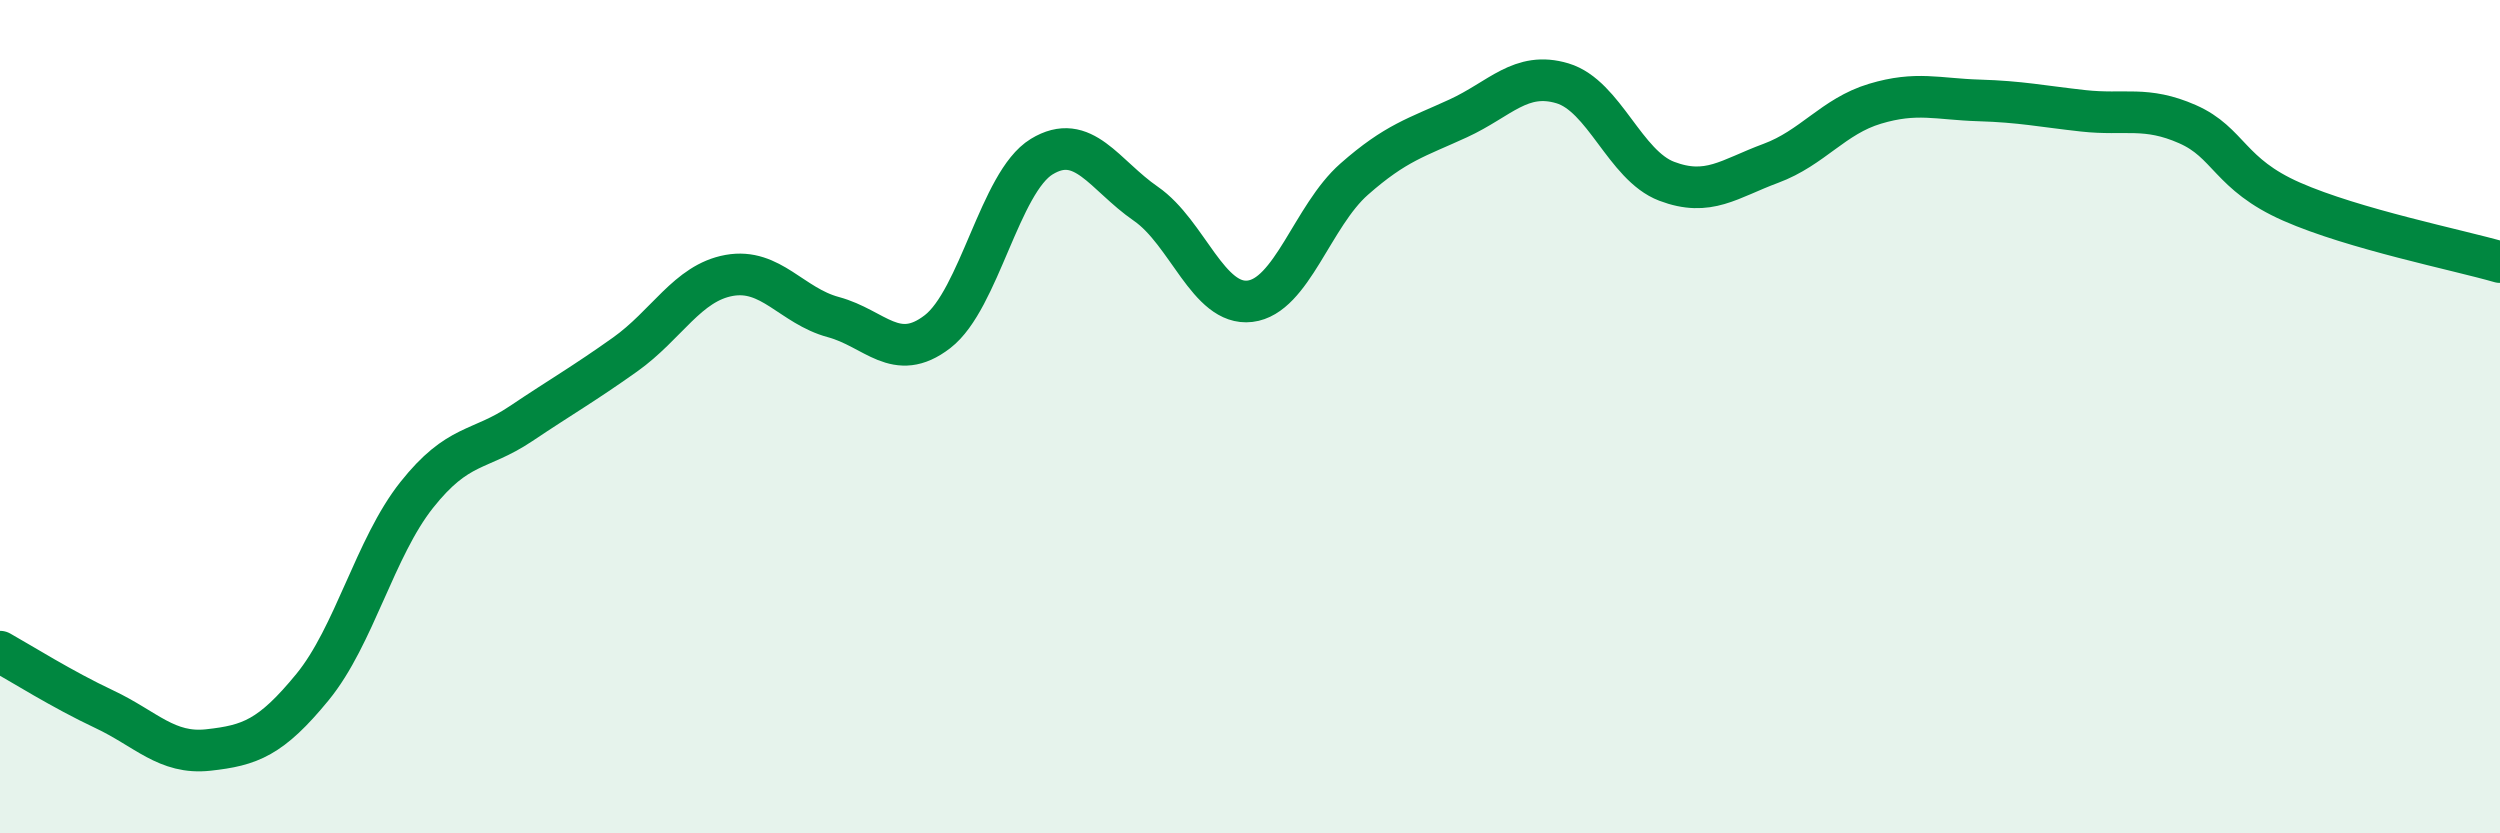 
    <svg width="60" height="20" viewBox="0 0 60 20" xmlns="http://www.w3.org/2000/svg">
      <path
        d="M 0,15.64 C 0.5,15.92 1.5,16.55 2.5,17.02 C 3.5,17.49 4,18.11 5,18 C 6,17.89 6.5,17.71 7.5,16.49 C 8.5,15.27 9,13.14 10,11.88 C 11,10.62 11.5,10.84 12.5,10.17 C 13.5,9.5 14,9.22 15,8.51 C 16,7.8 16.5,6.79 17.5,6.61 C 18.5,6.43 19,7.34 20,7.61 C 21,7.88 21.5,8.73 22.5,7.96 C 23.5,7.19 24,4.37 25,3.76 C 26,3.15 26.5,4.2 27.5,4.89 C 28.5,5.58 29,7.35 30,7.23 C 31,7.11 31.5,5.18 32.5,4.3 C 33.5,3.42 34,3.3 35,2.84 C 36,2.38 36.5,1.7 37.5,2 C 38.5,2.3 39,3.97 40,4.35 C 41,4.73 41.5,4.29 42.5,3.92 C 43.5,3.55 44,2.79 45,2.49 C 46,2.19 46.5,2.38 47.5,2.41 C 48.5,2.44 49,2.55 50,2.66 C 51,2.77 51.5,2.54 52.5,2.98 C 53.5,3.42 53.5,4.18 55,4.84 C 56.5,5.5 59,6 60,6.29L60 20L0 20Z"
        fill="#008740"
        opacity="0.1"
        stroke-linecap="round"
        stroke-linejoin="round"
      />
      <path
        d="M 0,15.64 C 0.5,15.92 1.5,16.55 2.5,17.02 C 3.5,17.49 4,18.11 5,18 C 6,17.89 6.5,17.71 7.5,16.49 C 8.5,15.27 9,13.14 10,11.88 C 11,10.62 11.5,10.84 12.5,10.17 C 13.5,9.5 14,9.22 15,8.51 C 16,7.8 16.5,6.79 17.5,6.61 C 18.5,6.43 19,7.34 20,7.61 C 21,7.88 21.5,8.73 22.5,7.96 C 23.5,7.19 24,4.37 25,3.76 C 26,3.15 26.5,4.2 27.5,4.89 C 28.5,5.58 29,7.35 30,7.23 C 31,7.11 31.5,5.18 32.5,4.3 C 33.5,3.42 34,3.3 35,2.84 C 36,2.38 36.5,1.7 37.5,2 C 38.5,2.3 39,3.97 40,4.35 C 41,4.73 41.5,4.29 42.5,3.92 C 43.5,3.55 44,2.79 45,2.49 C 46,2.19 46.5,2.38 47.5,2.41 C 48.5,2.44 49,2.55 50,2.66 C 51,2.77 51.5,2.54 52.5,2.98 C 53.5,3.42 53.5,4.18 55,4.84 C 56.5,5.5 59,6 60,6.29"
        stroke="#008740"
        stroke-width="1"
        fill="none"
        stroke-linecap="round"
        stroke-linejoin="round"
      />
    </svg>
  